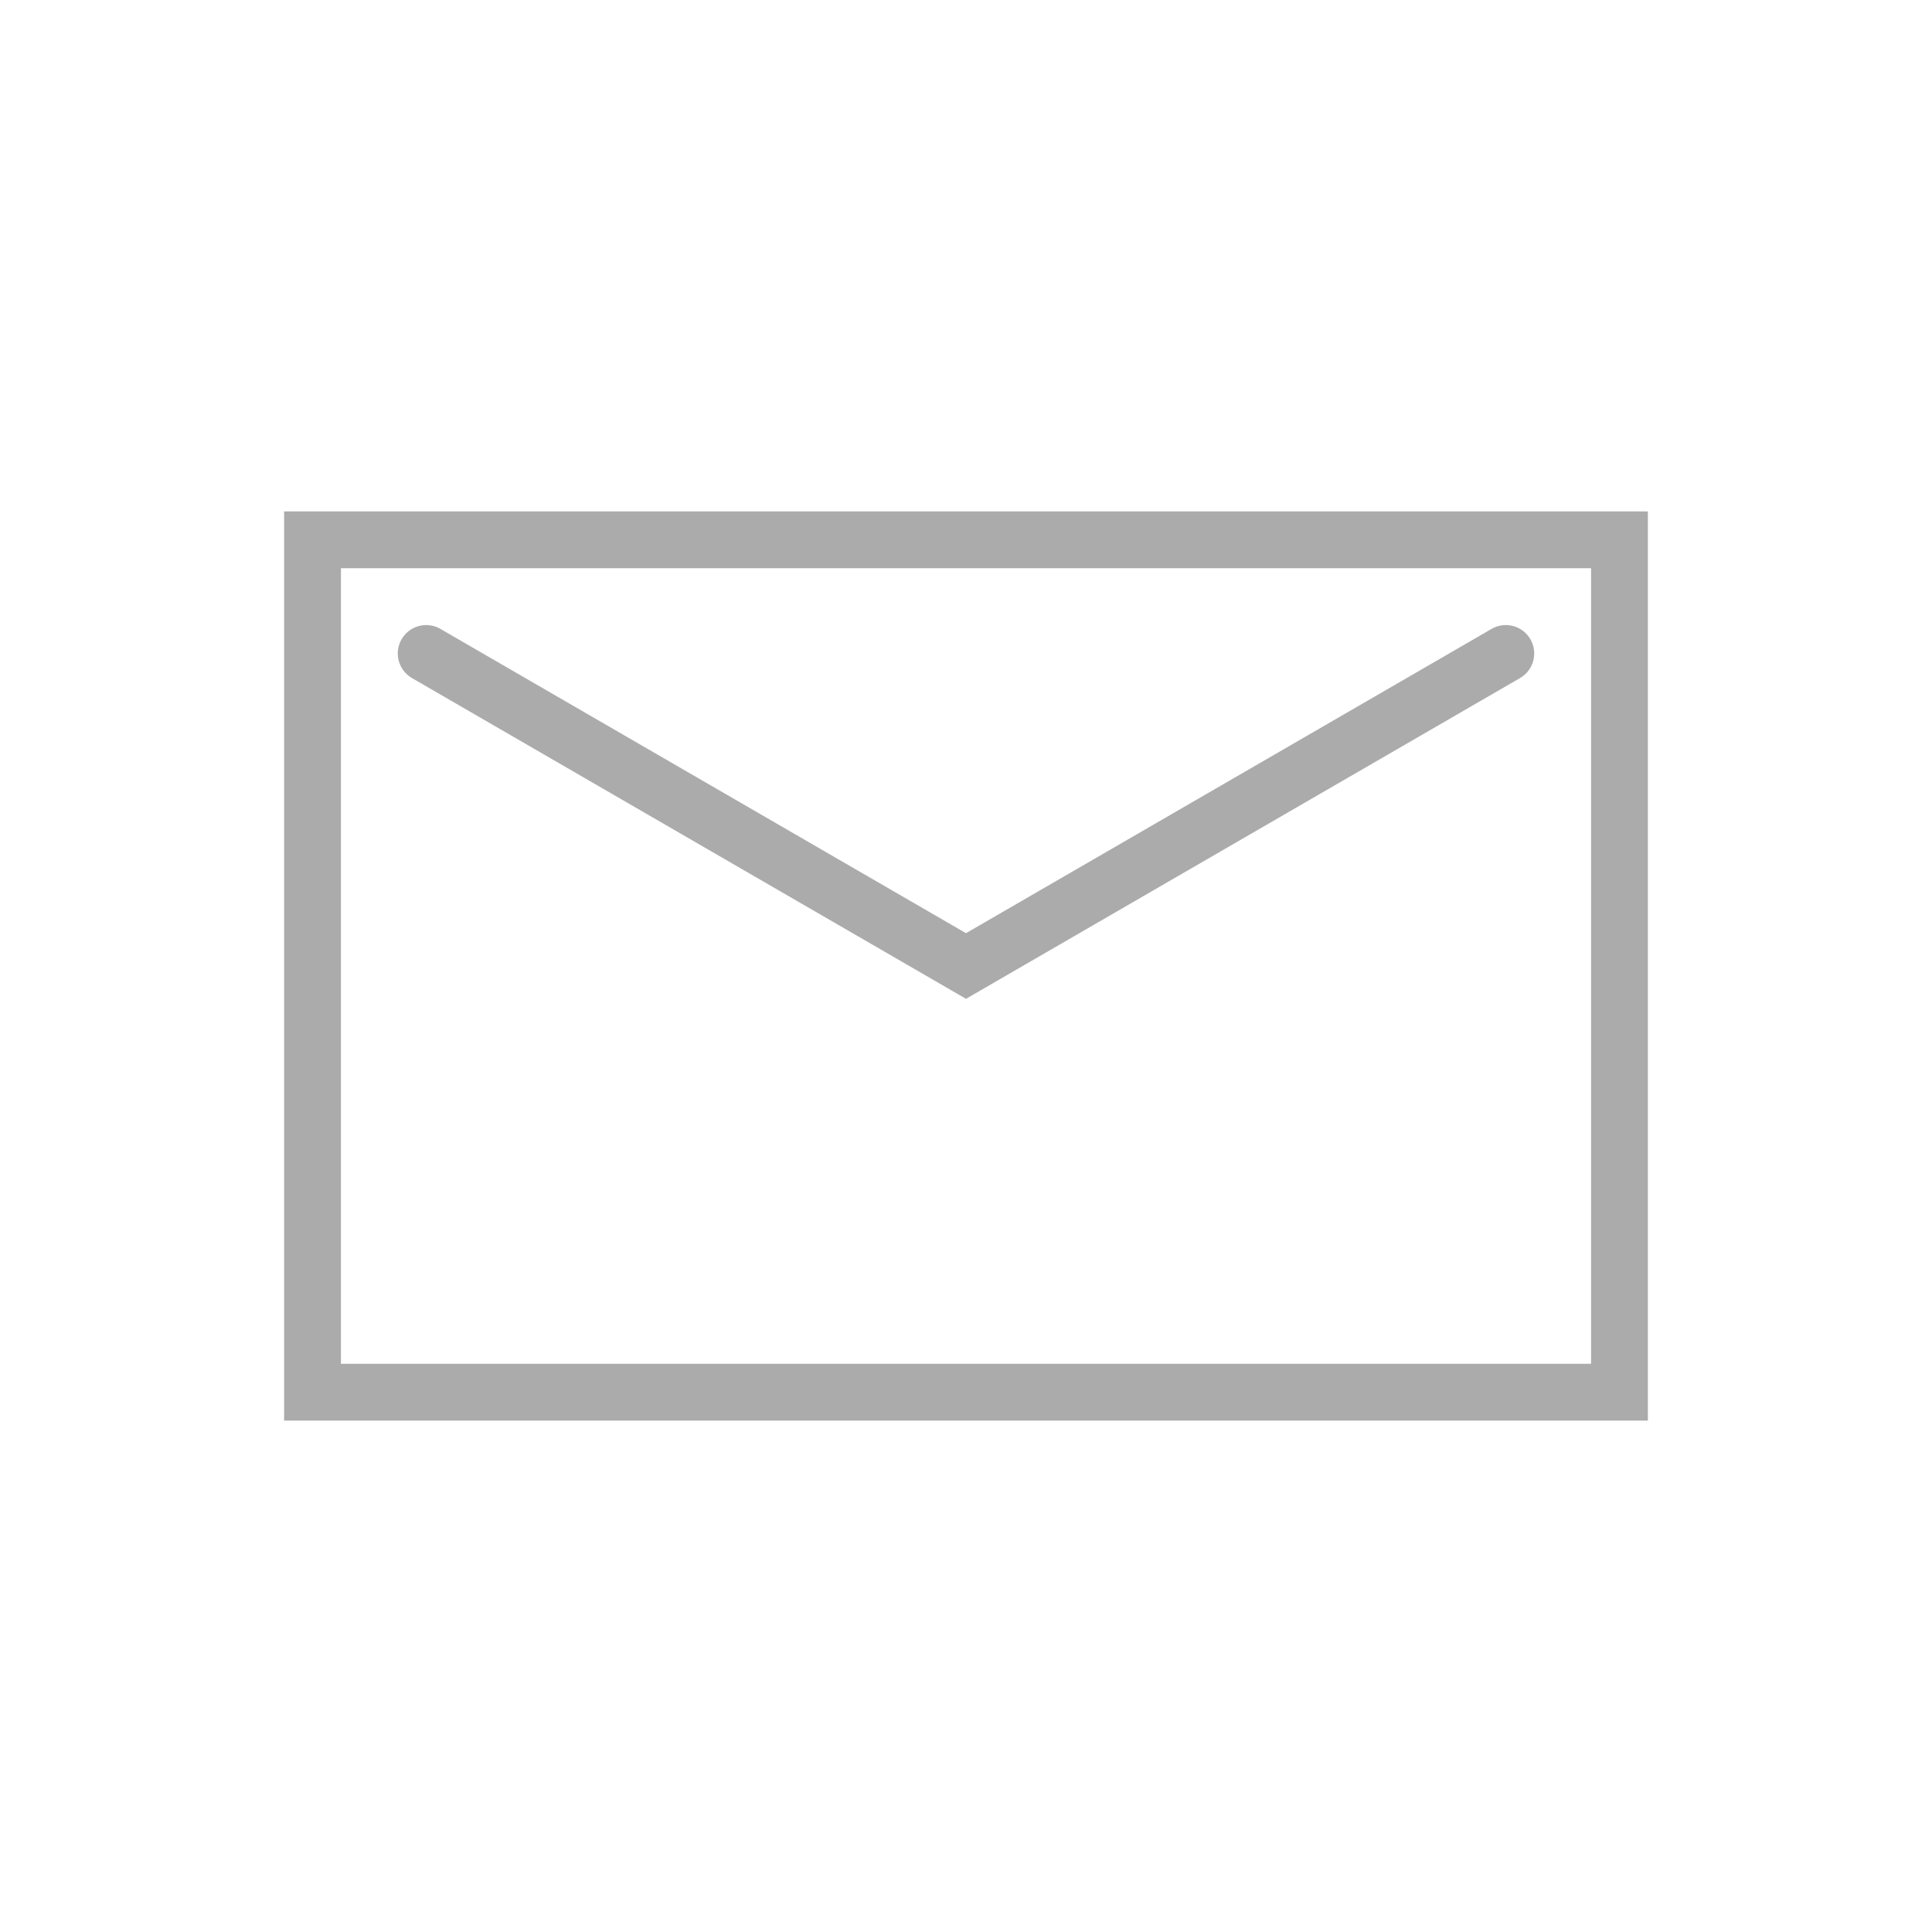 <?xml version="1.0" encoding="iso-8859-1"?>
<!-- Generator: Adobe Illustrator 20.1.0, SVG Export Plug-In . SVG Version: 6.00 Build 0)  -->
<svg width="40px" height="40px" version="1.1" xmlns="http://www.w3.org/2000/svg" xmlns:xlink="http://www.w3.org/1999/xlink" x="0px" y="0px"
	 viewBox="0 0 68 68" style="enable-background:new 0 0 68 68;" xml:space="preserve">
<g id="Help_x5F_EMail_x5F_blackred_x5F_pos_x5F_rgb">
	<g id="Mail_1_">
		<rect id="XMLID_1229_" style="fill:none;" width="68" height="68"/>
		<path style="fill:#ababac;" d="M58,50H10V18h48V50z M12,48h44V20H12V48z"/>
		<path style="fill:#ababac;" d="M34,35.155l-19.501-11.29c-0.478-0.276-0.641-0.888-0.364-1.366
			c0.276-0.478,0.887-0.641,1.366-0.364L34,32.845l18.499-10.71c0.476-0.278,1.089-0.113,1.366,0.364
			c0.277,0.478,0.113,1.09-0.364,1.366L34,35.155z"/>
	</g>
</g>
<g id="Layer_1">
</g>
</svg>
